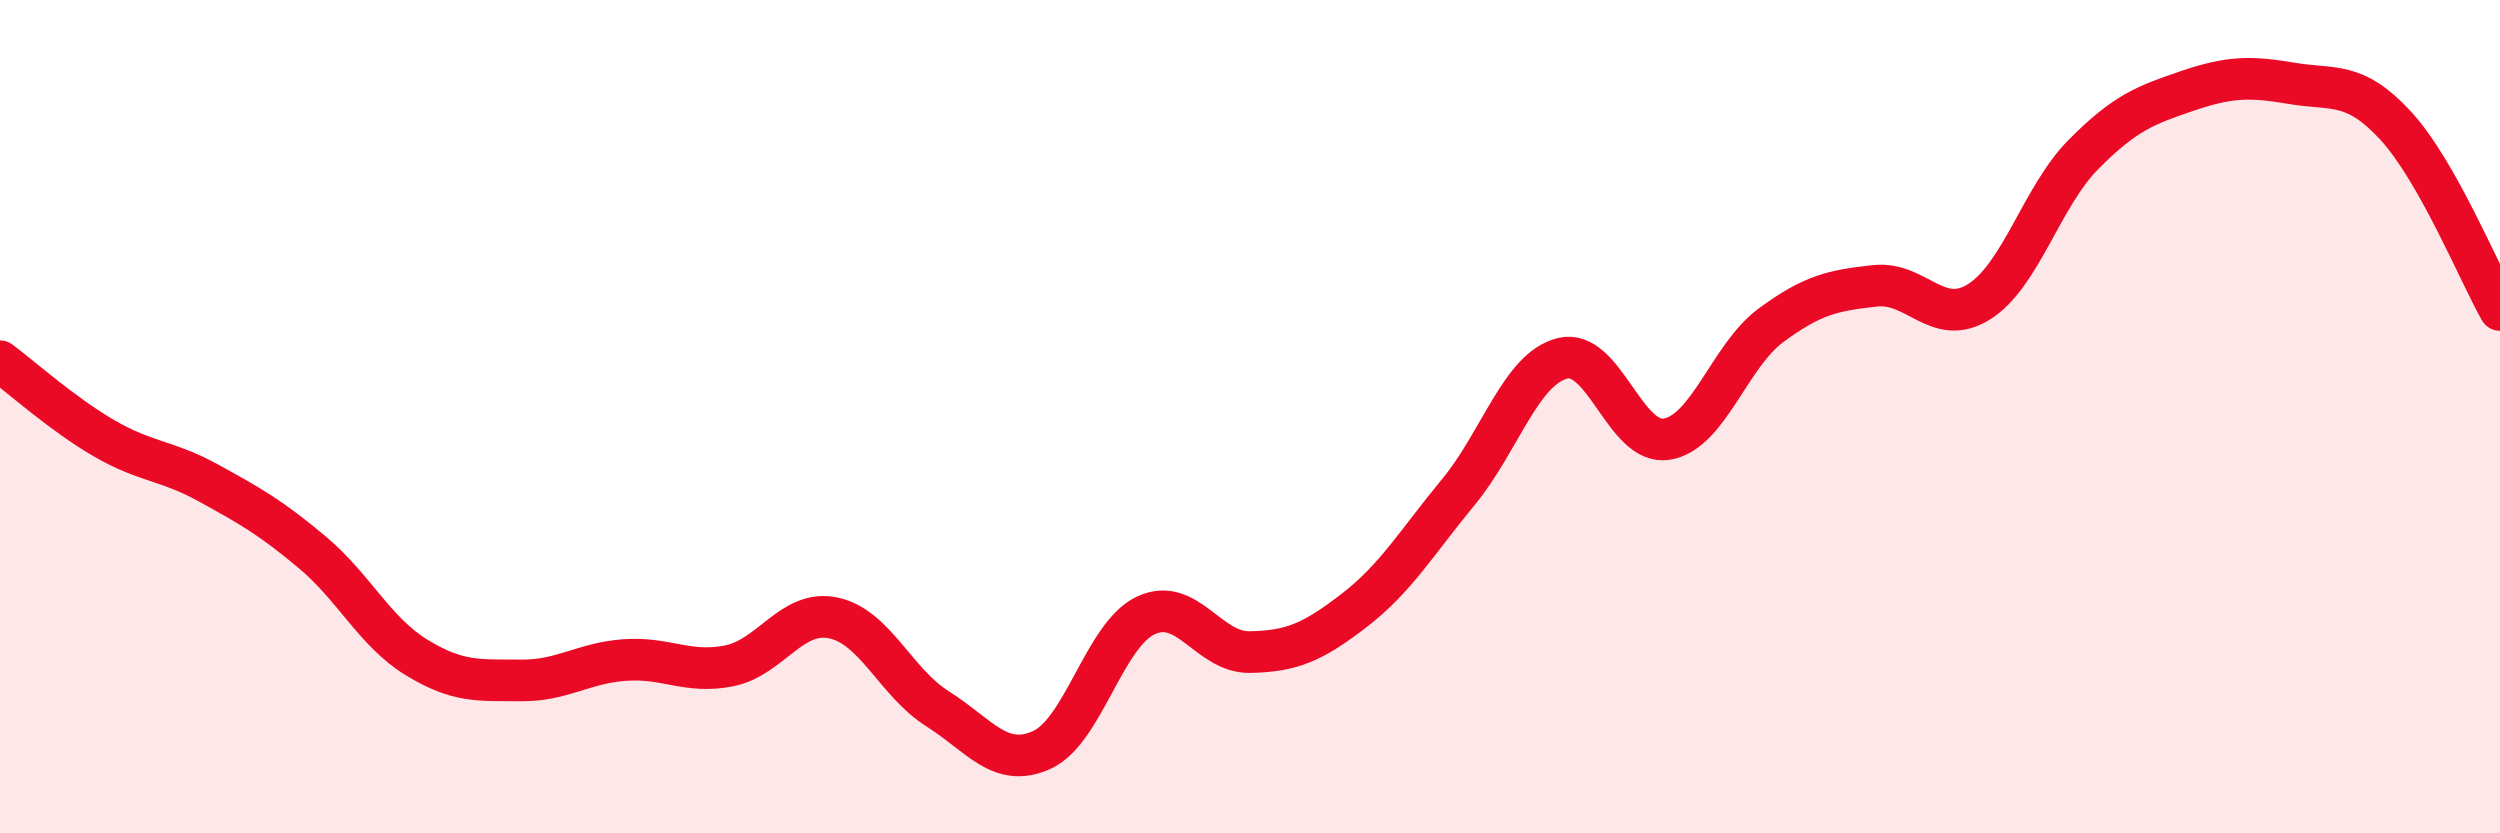 
    <svg width="60" height="20" viewBox="0 0 60 20" xmlns="http://www.w3.org/2000/svg">
      <path
        d="M 0,8.67 C 0.5,9.04 1.5,9.94 2.5,10.52 C 3.5,11.1 4,11.04 5,11.59 C 6,12.14 6.5,12.42 7.5,13.26 C 8.5,14.1 9,15.17 10,15.78 C 11,16.39 11.5,16.32 12.5,16.33 C 13.5,16.34 14,15.91 15,15.84 C 16,15.77 16.5,16.18 17.5,15.98 C 18.5,15.78 19,14.62 20,14.83 C 21,15.04 21.5,16.38 22.5,17.01 C 23.5,17.64 24,18.45 25,18 C 26,17.55 26.5,15.24 27.5,14.77 C 28.5,14.3 29,15.67 30,15.65 C 31,15.63 31.5,15.42 32.5,14.65 C 33.5,13.88 34,13.02 35,11.81 C 36,10.6 36.5,8.85 37.5,8.6 C 38.5,8.35 39,10.7 40,10.54 C 41,10.38 41.5,8.55 42.5,7.81 C 43.5,7.07 44,6.97 45,6.86 C 46,6.75 46.5,7.87 47.5,7.24 C 48.5,6.61 49,4.72 50,3.71 C 51,2.7 51.5,2.52 52.5,2.18 C 53.5,1.84 54,1.83 55,2 C 56,2.17 56.5,1.93 57.5,3.02 C 58.5,4.11 59.5,6.56 60,7.44L60 20L0 20Z"
        fill="#EB0A25"
        opacity="0.1"
        stroke-linecap="round"
        stroke-linejoin="round"
      />
      <path
        d="M 0,8.67 C 0.5,9.04 1.5,9.94 2.5,10.52 C 3.5,11.1 4,11.04 5,11.59 C 6,12.14 6.5,12.42 7.5,13.26 C 8.5,14.1 9,15.17 10,15.78 C 11,16.39 11.5,16.32 12.5,16.33 C 13.5,16.34 14,15.91 15,15.84 C 16,15.77 16.5,16.18 17.5,15.98 C 18.5,15.78 19,14.62 20,14.83 C 21,15.04 21.5,16.38 22.5,17.01 C 23.5,17.64 24,18.45 25,18 C 26,17.55 26.5,15.24 27.5,14.77 C 28.5,14.3 29,15.67 30,15.65 C 31,15.63 31.5,15.42 32.5,14.65 C 33.5,13.88 34,13.02 35,11.81 C 36,10.6 36.5,8.85 37.5,8.6 C 38.5,8.35 39,10.7 40,10.54 C 41,10.38 41.5,8.55 42.5,7.81 C 43.5,7.07 44,6.97 45,6.86 C 46,6.75 46.5,7.87 47.5,7.24 C 48.5,6.61 49,4.72 50,3.71 C 51,2.7 51.5,2.52 52.5,2.18 C 53.5,1.84 54,1.83 55,2 C 56,2.17 56.5,1.93 57.5,3.02 C 58.5,4.11 59.5,6.56 60,7.44"
        stroke="#EB0A25"
        stroke-width="1"
        fill="none"
        stroke-linecap="round"
        stroke-linejoin="round"
      />
    </svg>
  